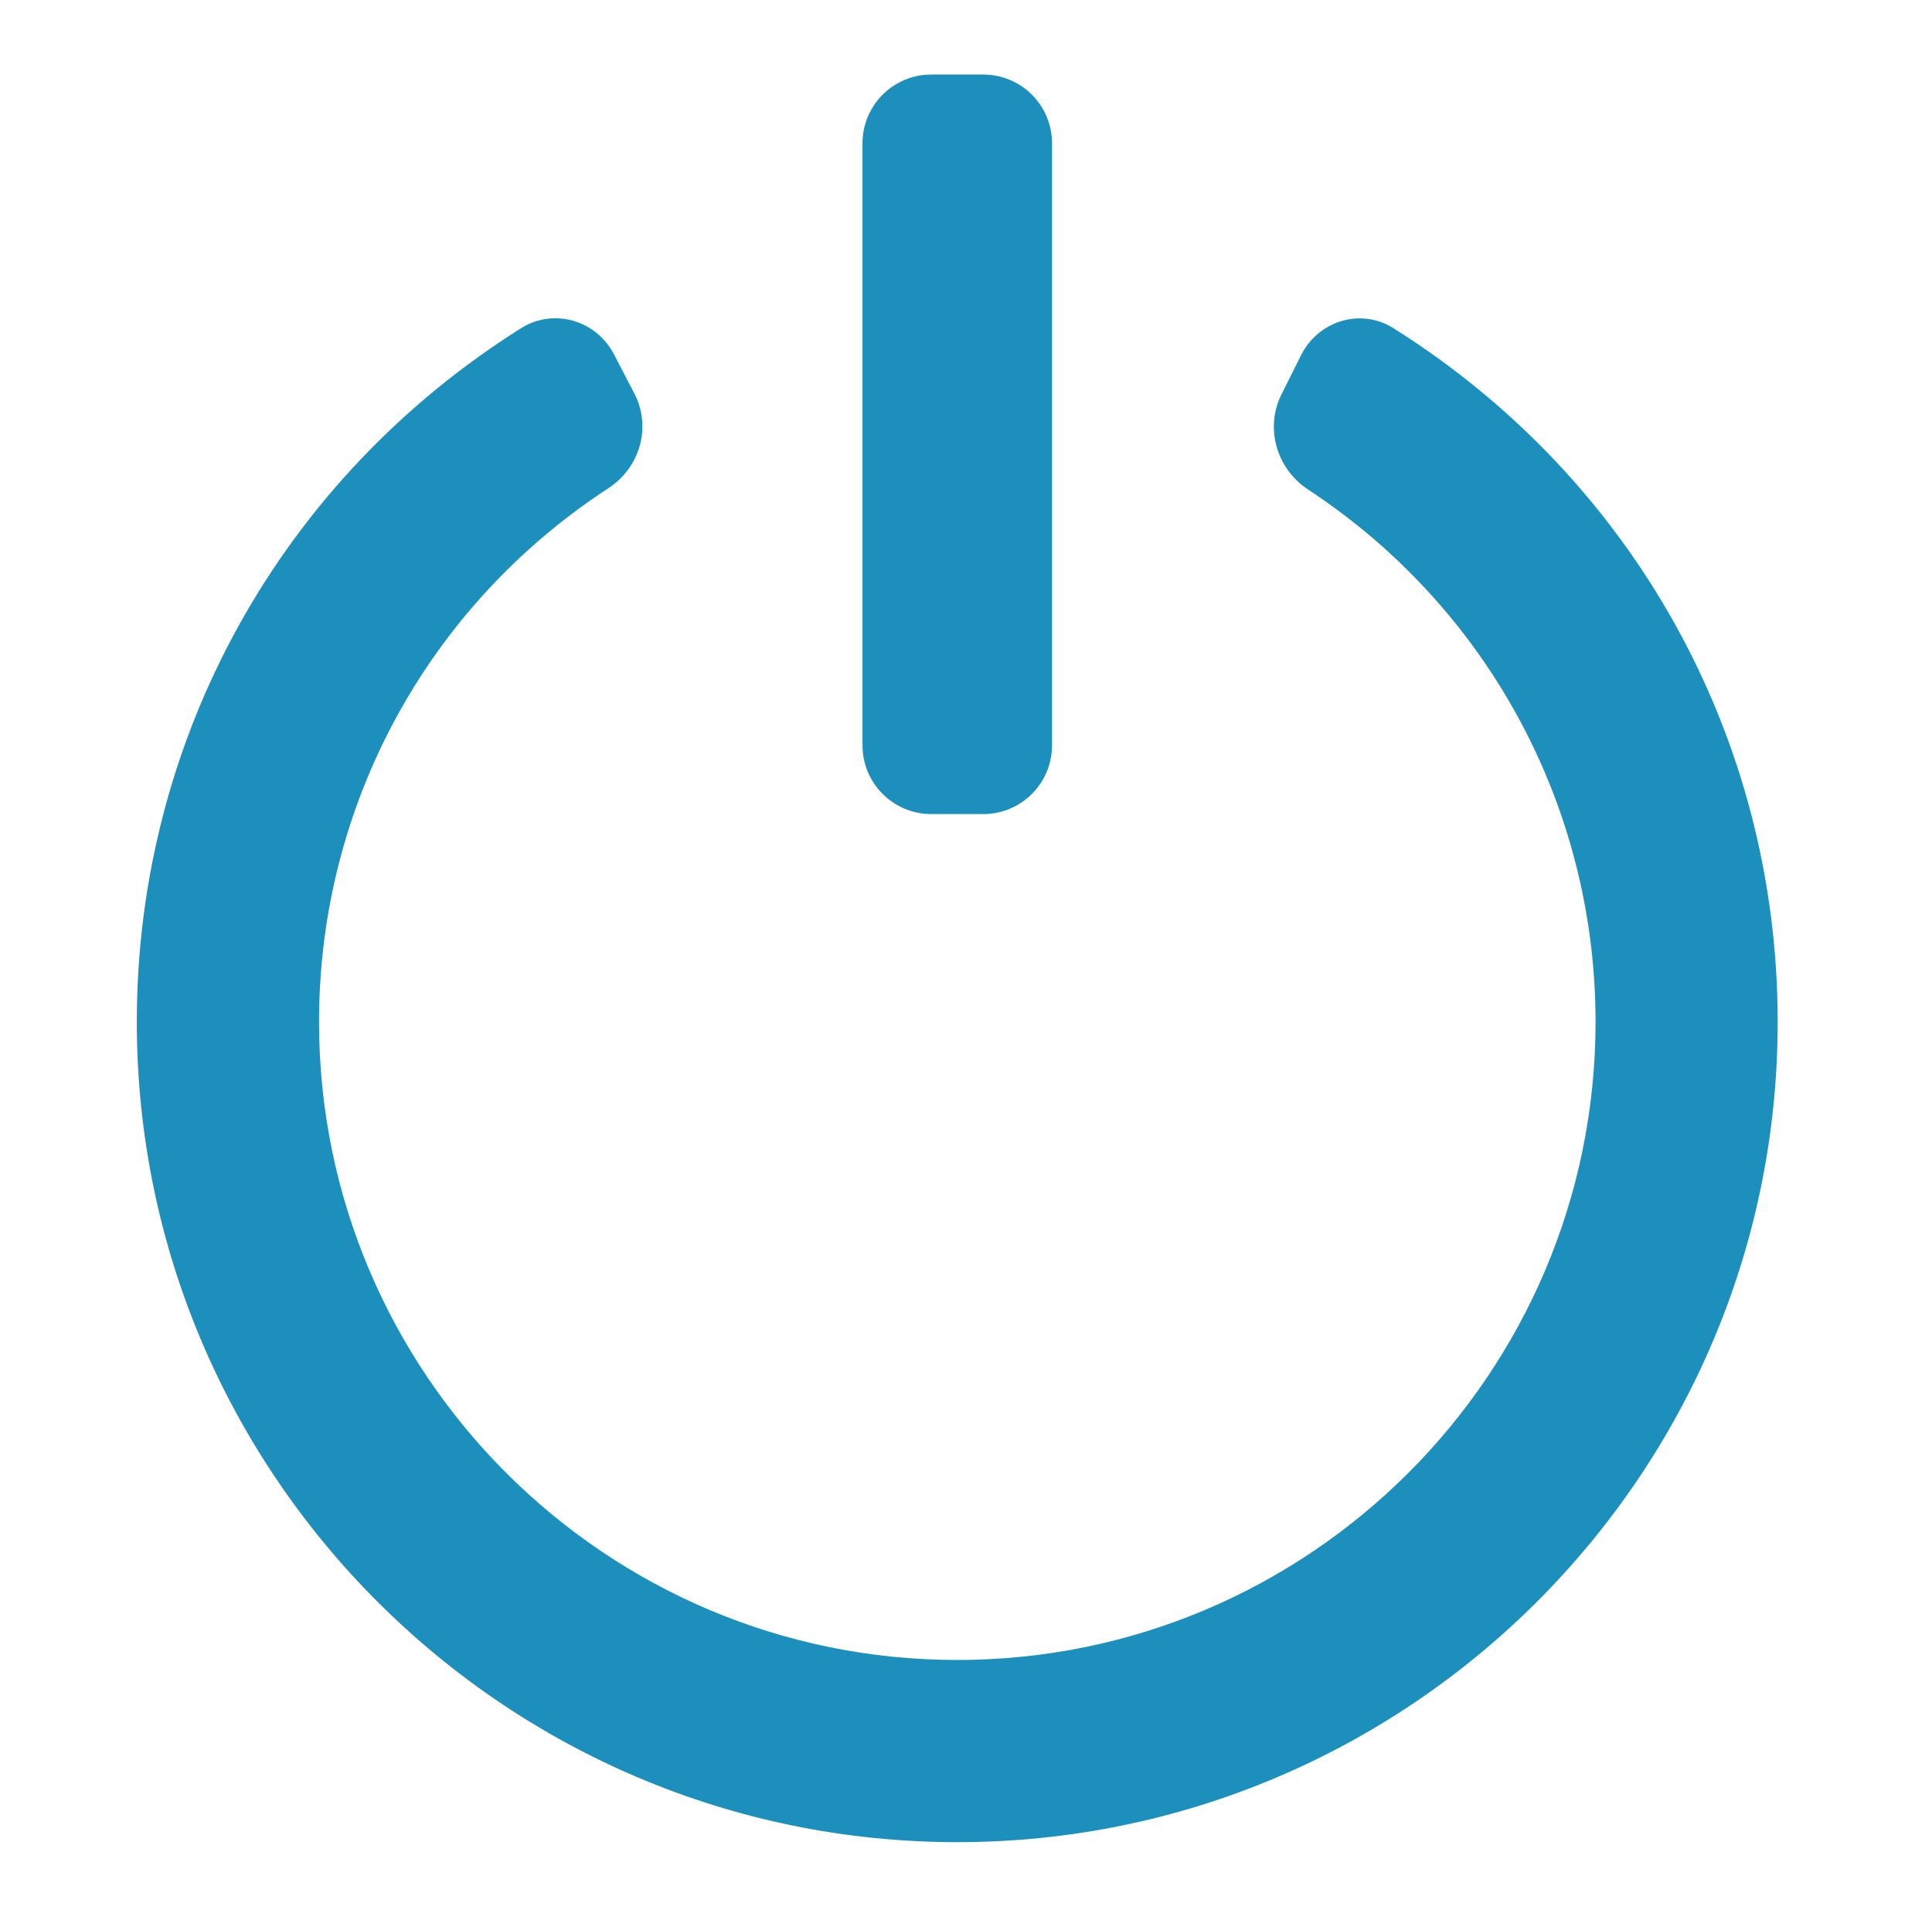 <svg width="842" height="837" xmlns="http://www.w3.org/2000/svg">
 <!--Creator: logaster.com-->

 <g>
  <title>background</title>
  <rect fill="none" id="canvas_background" height="839" width="844" y="-1" x="-1"/>
 </g>
 <g>
  <title>Layer 1</title>
  <path fill="#1d8fbd" stroke-width="3.245" id="rnd1" d="m375.891,324.897l0,-262.436c0,-16.548 13.416,-29.964 29.964,-29.964l22.672,0c16.548,0 29.964,13.416 29.964,29.964l0,262.436c0,16.548 -13.419,29.964 -29.964,29.964l-22.672,0c-16.548,0 -29.964,-13.416 -29.964,-29.964zm231.29,-181.89c-4.401,-2.765 -9.447,-4.229 -14.607,-4.229c-10.638,0 -20.63,6.237 -25.469,15.896l-8.607,17.236c-7.263,14.507 -2.291,32.34 11.583,41.478c78.455,51.607 125.289,138.361 125.289,232.056c0,153.38 -124.795,278.159 -278.198,278.159c-153.364,0 -278.136,-124.779 -278.136,-278.159c0,-94.143 47.132,-181.105 126.084,-232.614c13.968,-9.113 18.842,-26.858 11.339,-41.293l-8.882,-17.087c-5.04,-9.697 -14.857,-15.711 -25.619,-15.711c-5.228,0 -10.343,1.477 -14.795,4.277c-104.905,65.971 -167.539,179.015 -167.539,302.428c0,197.163 160.396,357.572 357.546,357.572c197.163,0 357.572,-160.409 357.572,-357.572c0.006,-123.455 -62.638,-236.518 -167.559,-302.437z"/>
  <path fill="#1d8fbd" stroke-width="0.054" id="rect25" d="m208.064,1578.52l0.649,0l0,14.874l-0.649,0l0,-14.874z"/>
 </g>
</svg>